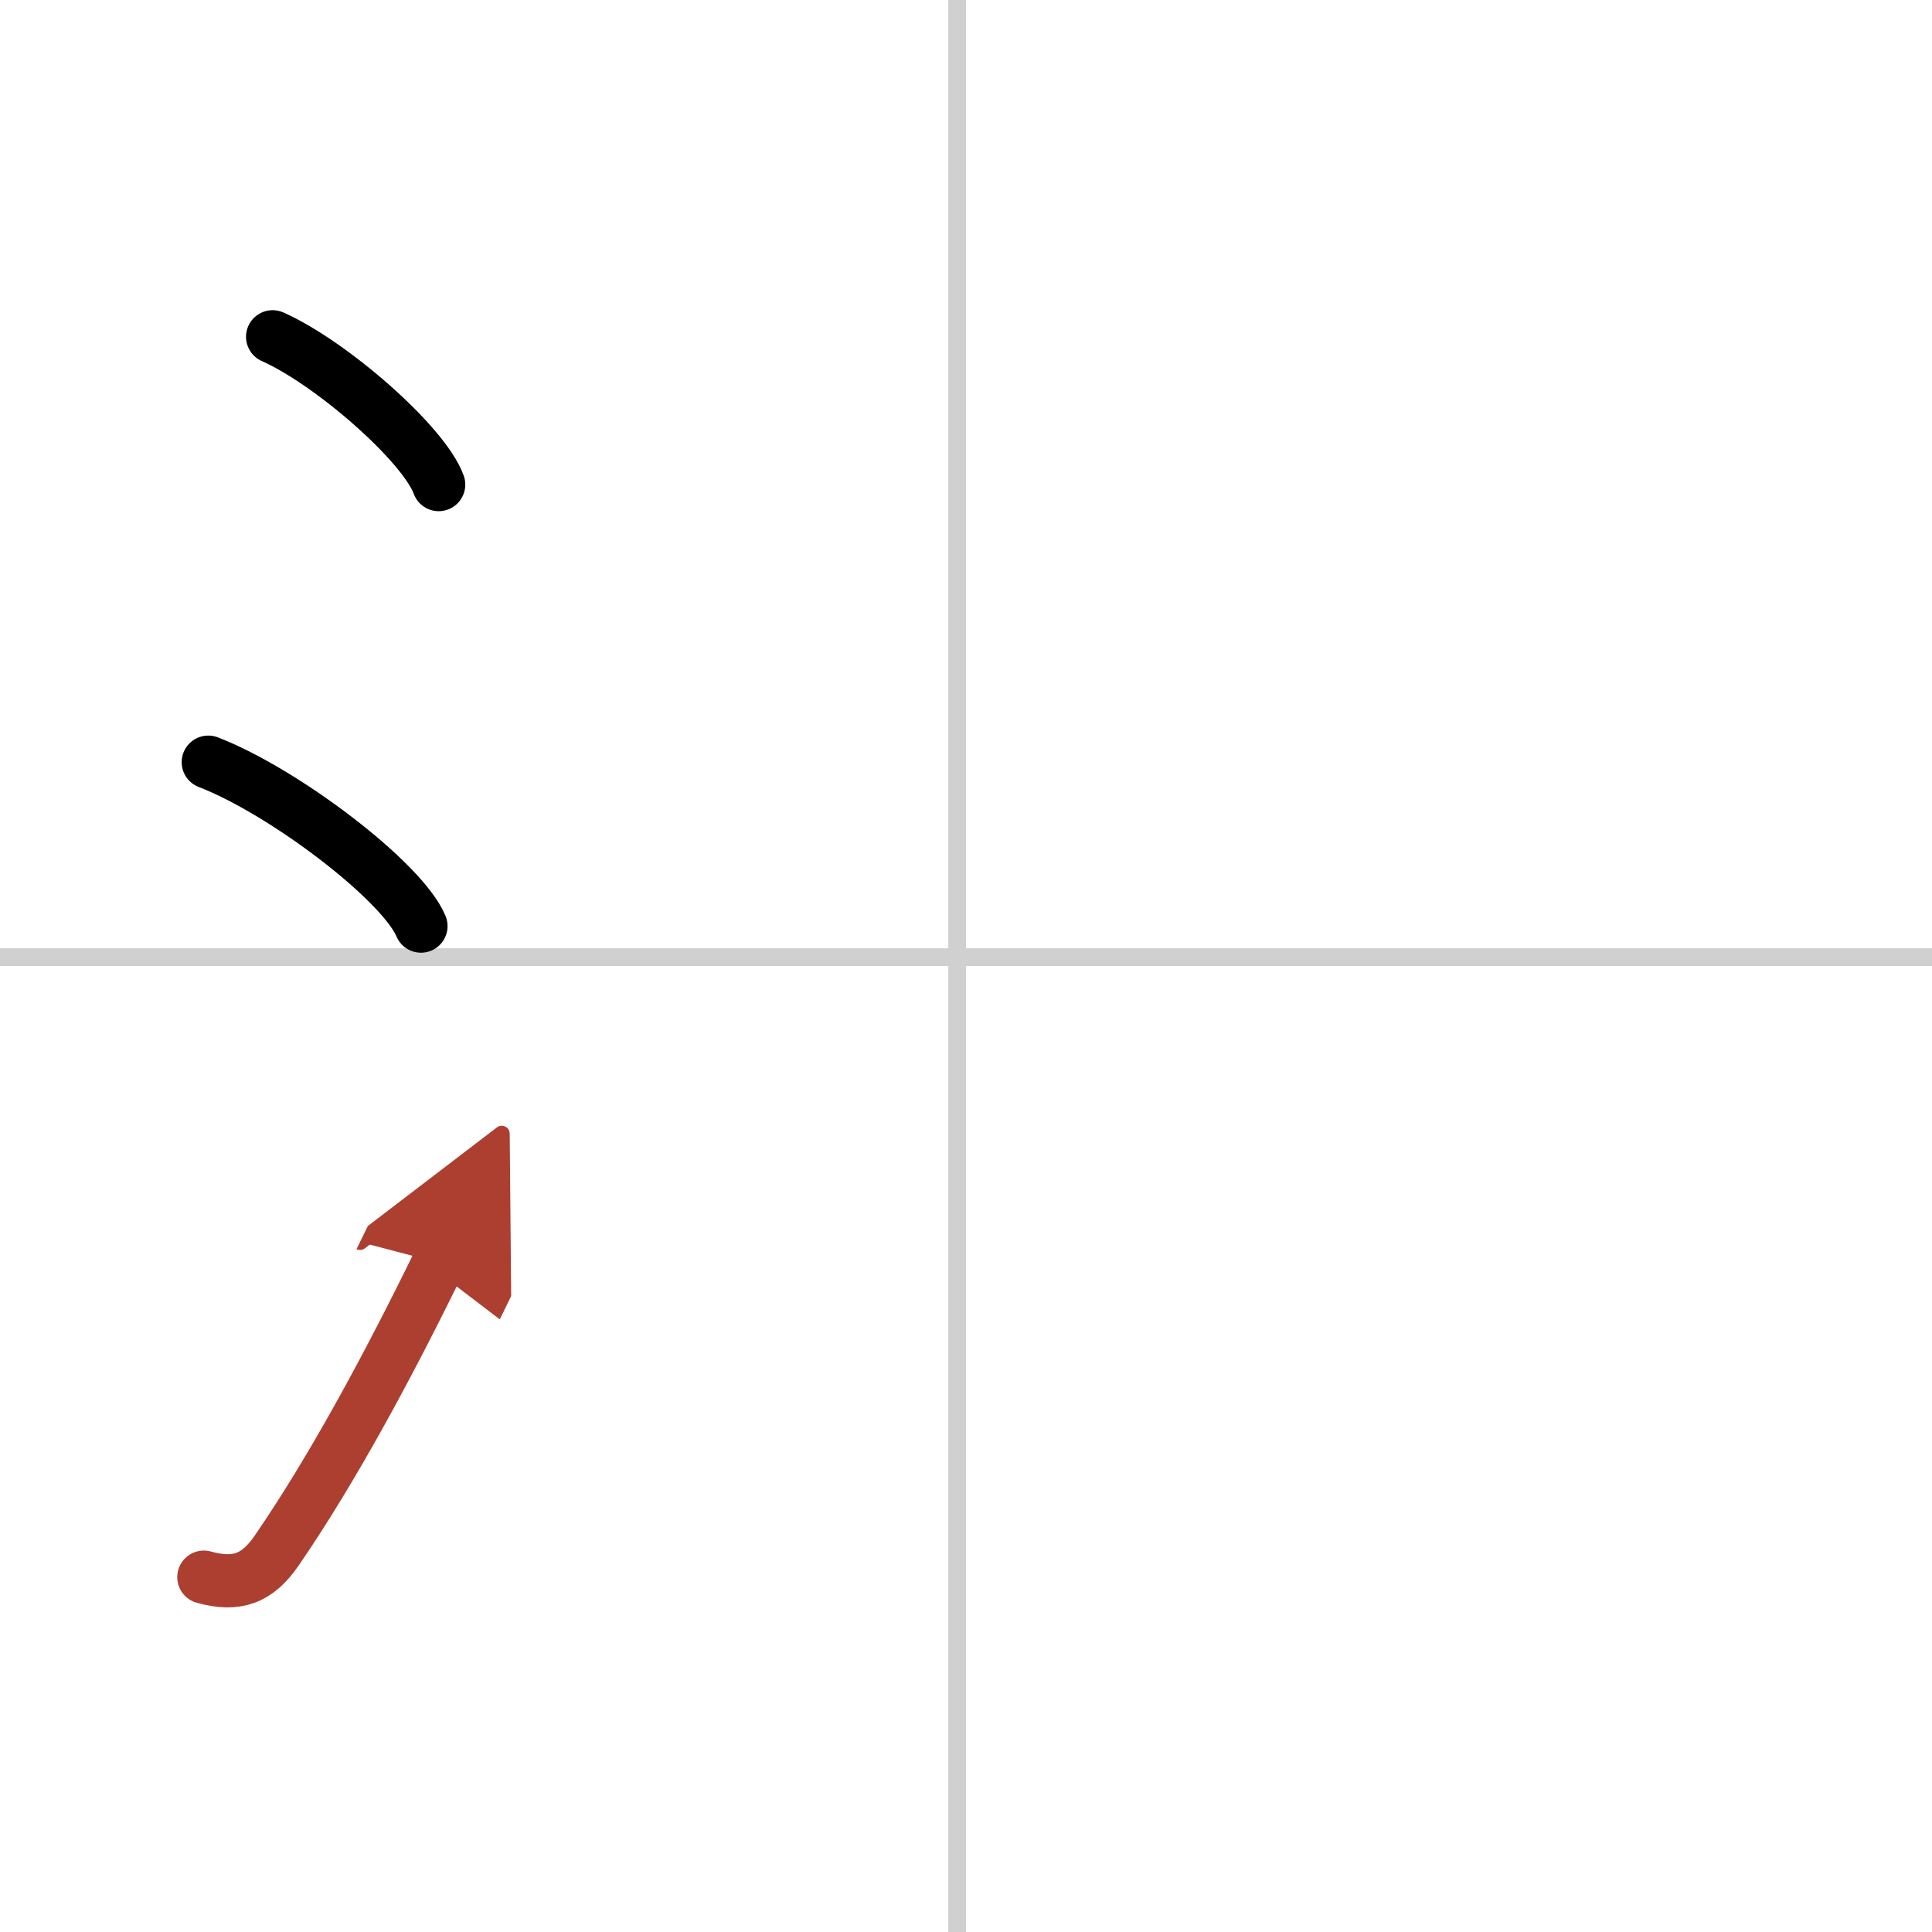 <svg width="400" height="400" viewBox="0 0 109 109" xmlns="http://www.w3.org/2000/svg"><defs><marker id="a" markerWidth="4" orient="auto" refX="1" refY="5" viewBox="0 0 10 10"><polyline points="0 0 10 5 0 10 1 5" fill="#ad3f31" stroke="#ad3f31"/></marker></defs><g fill="none" stroke="#000" stroke-linecap="round" stroke-linejoin="round" stroke-width="3"><rect width="100%" height="100%" fill="#fff" stroke="#fff"/><line x1="54" x2="54" y2="109" stroke="#d0d0d0" stroke-width="1"/><line x2="109" y1="54" y2="54" stroke="#d0d0d0" stroke-width="1"/><path d="m15.38 19c3.31 1.47 8.54 6.05 9.37 8.34"/><path d="m11.75 43c4.24 1.63 10.94 6.71 12 9.25"/><path d="m11.5 88.98c1.88 0.52 3.03 0.07 4.11-1.5 3.14-4.57 6.29-10.41 9.14-16.24" marker-end="url(#a)" stroke="#ad3f31"/></g></svg>
